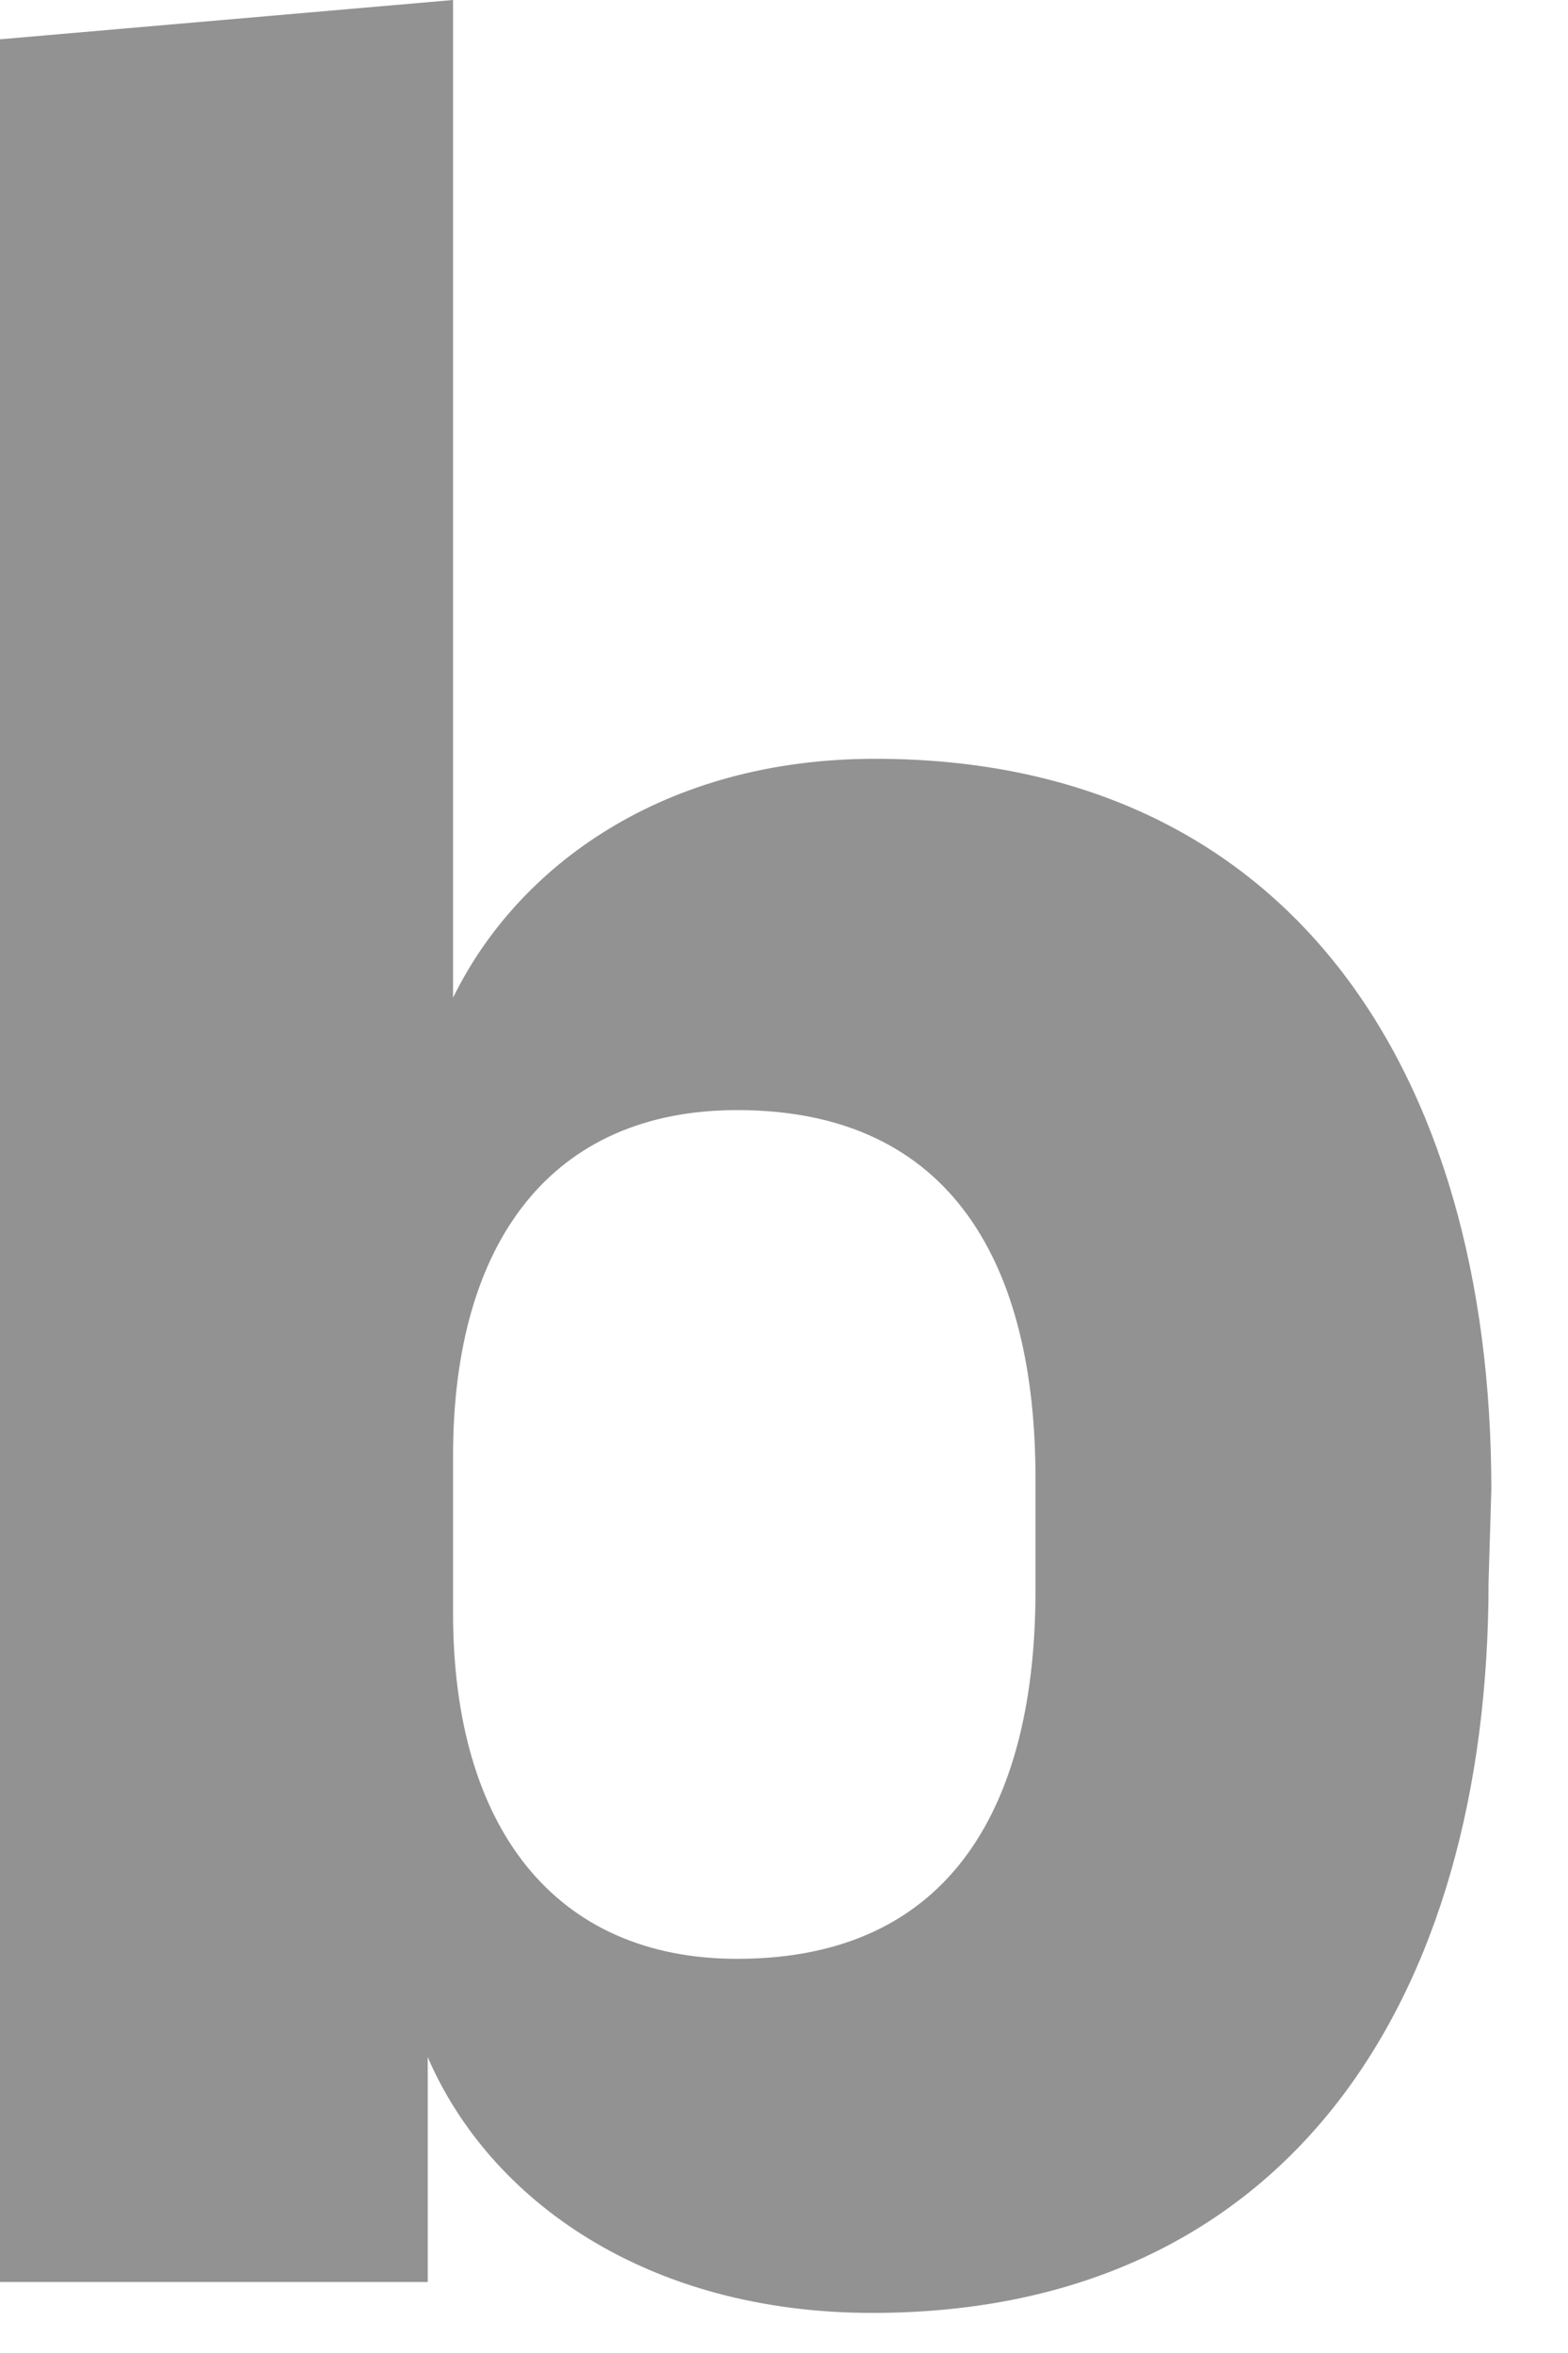 <?xml version="1.0" encoding="utf-8"?>
<svg xmlns="http://www.w3.org/2000/svg" fill="none" height="100%" overflow="visible" preserveAspectRatio="none" style="display: block;" viewBox="0 0 18 27" width="100%">
<path d="M17.088 18.156C17.088 22.928 14.794 26.54 10.014 26.54C7.429 26.54 5.621 25.25 4.91 23.605V26.185H0V0.451L5.201 0V11.448C5.944 9.932 7.623 8.707 10.046 8.707C14.794 8.707 17.12 12.287 17.12 17.091M11.887 16.962C11.887 14.544 10.95 12.738 8.463 12.738C6.331 12.738 5.201 14.254 5.201 16.704V18.51C5.201 20.961 6.363 22.477 8.463 22.477C10.95 22.477 11.887 20.671 11.887 18.252V16.962Z" fill="#929292" id="_Compound_Path_3"/>
</svg>